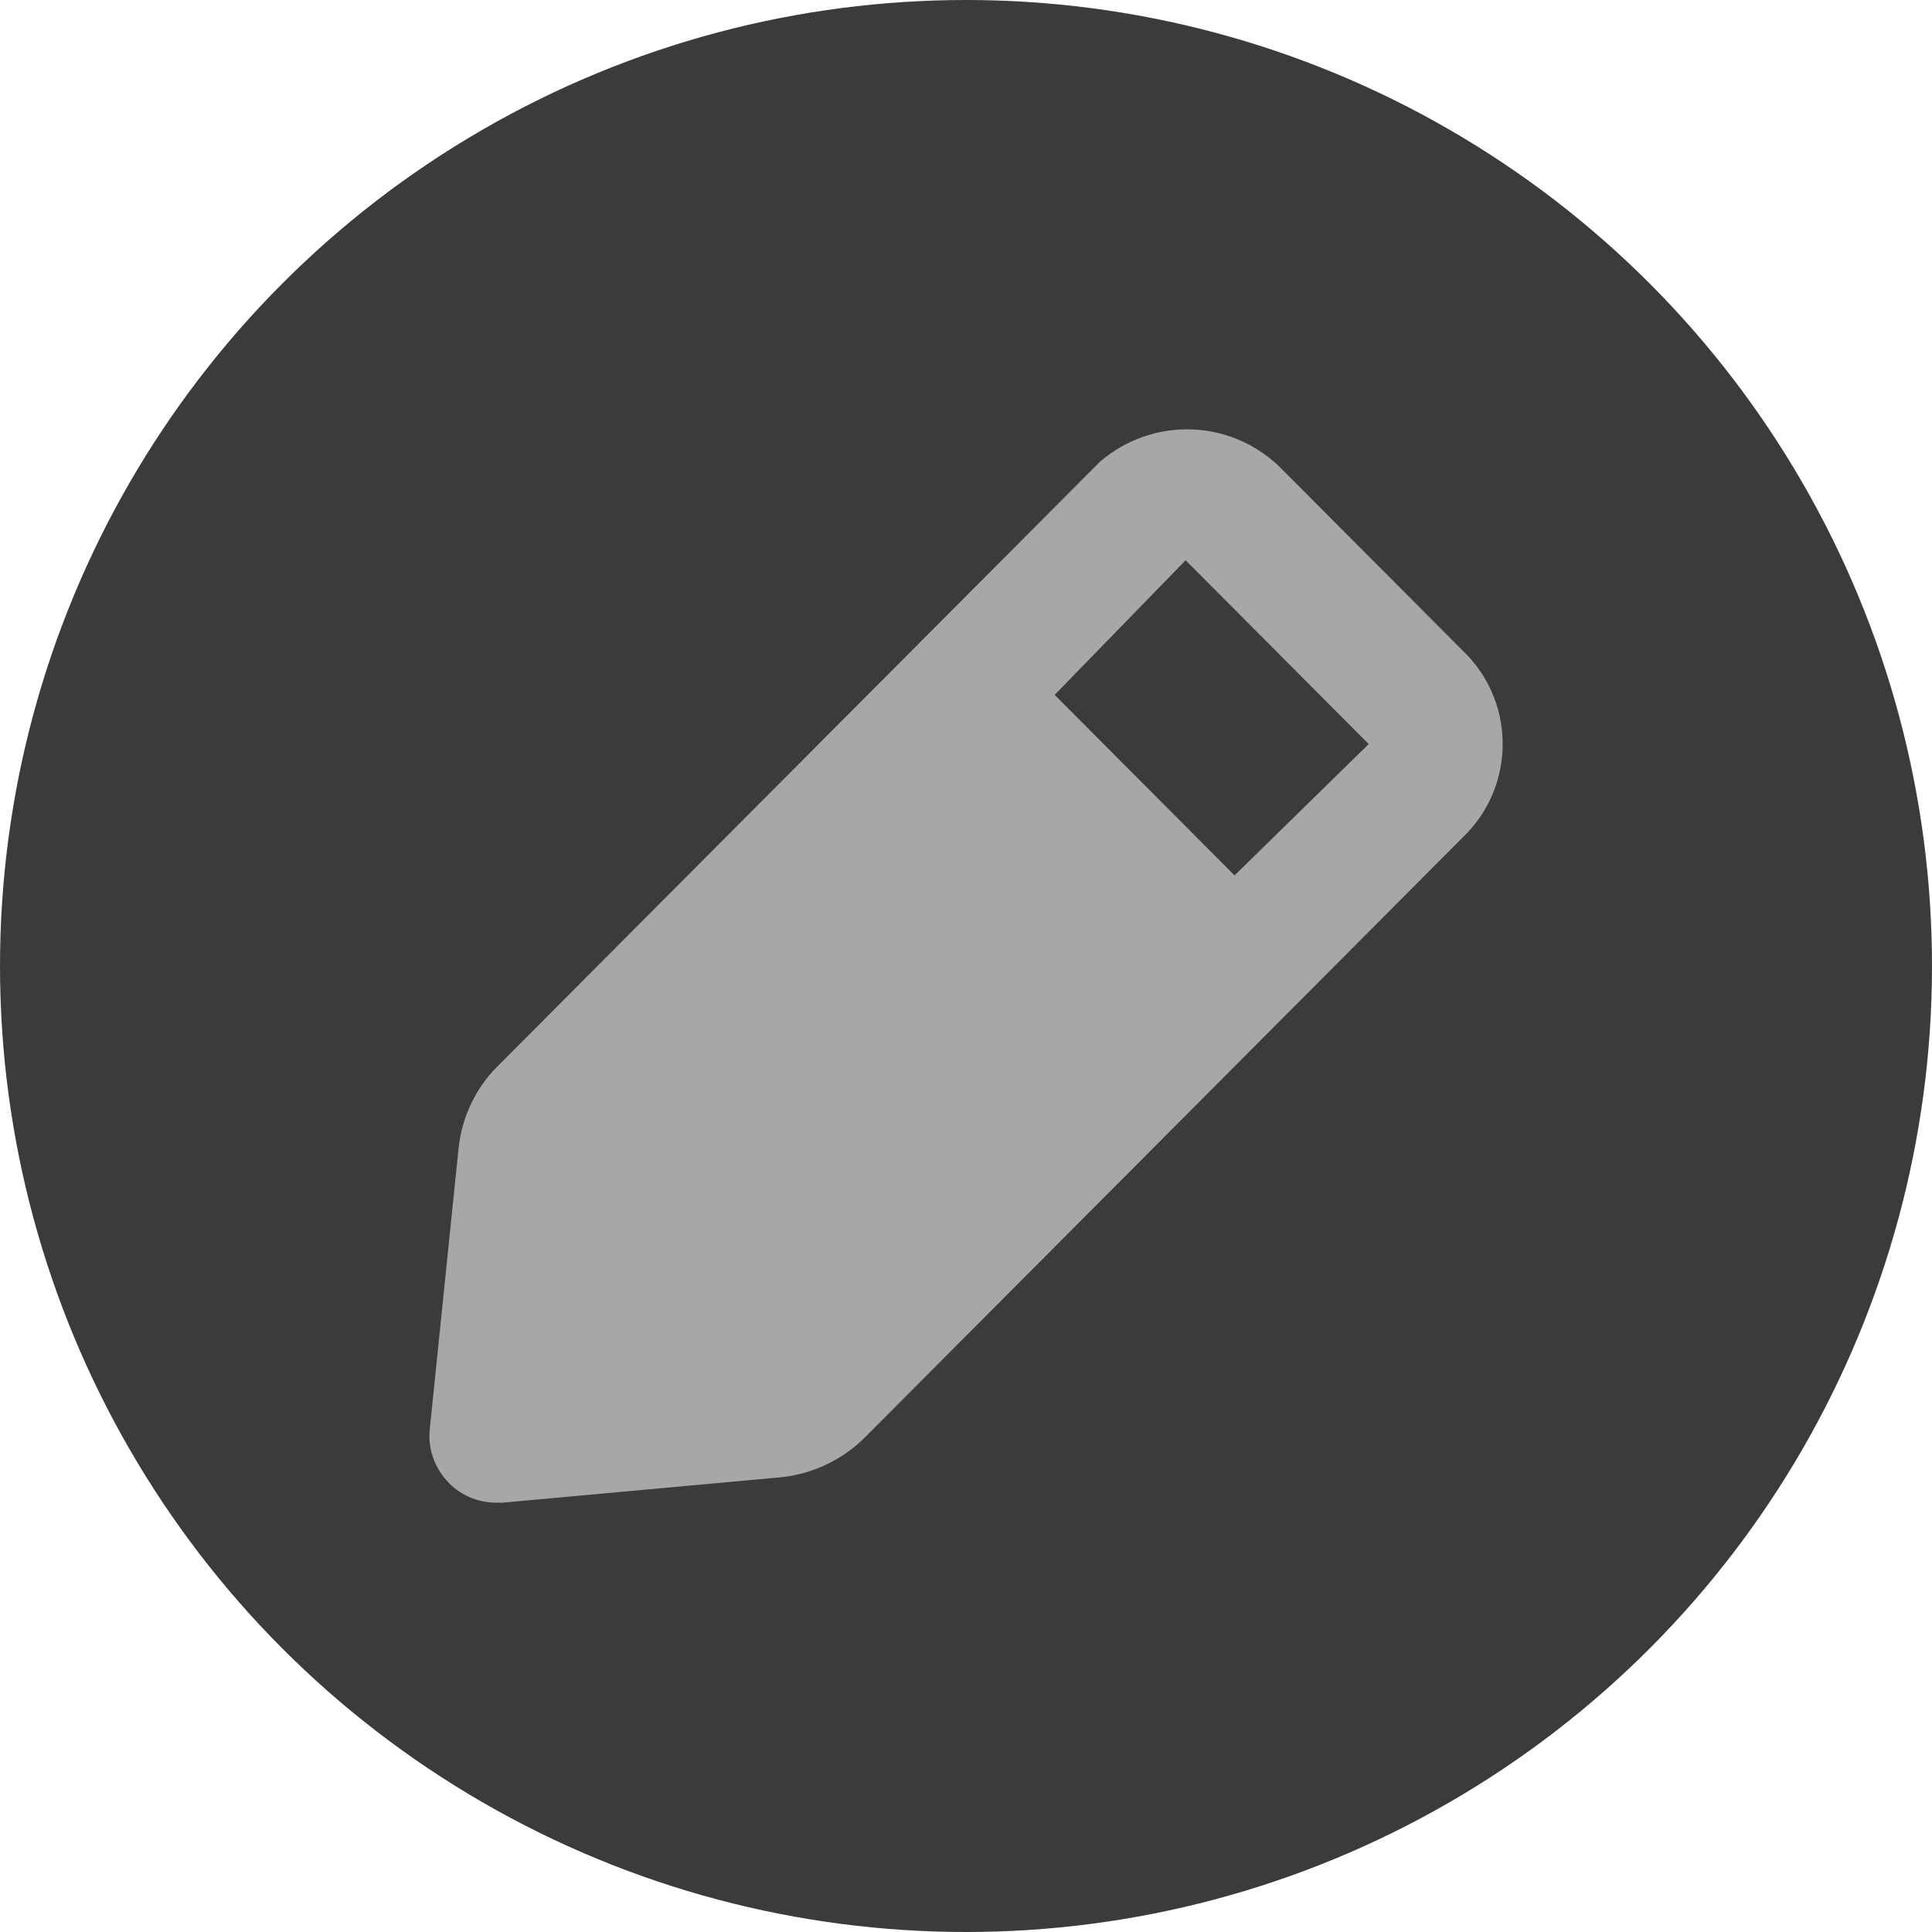 <svg width="9" height="9" viewBox="0 0 9 9" fill="none" xmlns="http://www.w3.org/2000/svg">
<circle cx="4.5" cy="4.5" r="4.5" fill="#3B3B3B"/>
<path d="M6.813 3.03L5.957 2.171C5.726 1.952 5.37 1.942 5.126 2.149L2.314 4.971C2.214 5.072 2.151 5.206 2.136 5.351L2.002 6.658C1.992 6.752 2.027 6.843 2.092 6.909C2.151 6.969 2.23 7 2.314 7H2.342L3.645 6.881C3.786 6.865 3.92 6.802 4.023 6.702L6.835 3.88C7.063 3.639 7.054 3.259 6.813 3.03ZM5.751 4.078L4.913 3.237L5.523 2.61L6.376 3.466L5.751 4.078Z" fill="#A7A7A7"/>
</svg>
